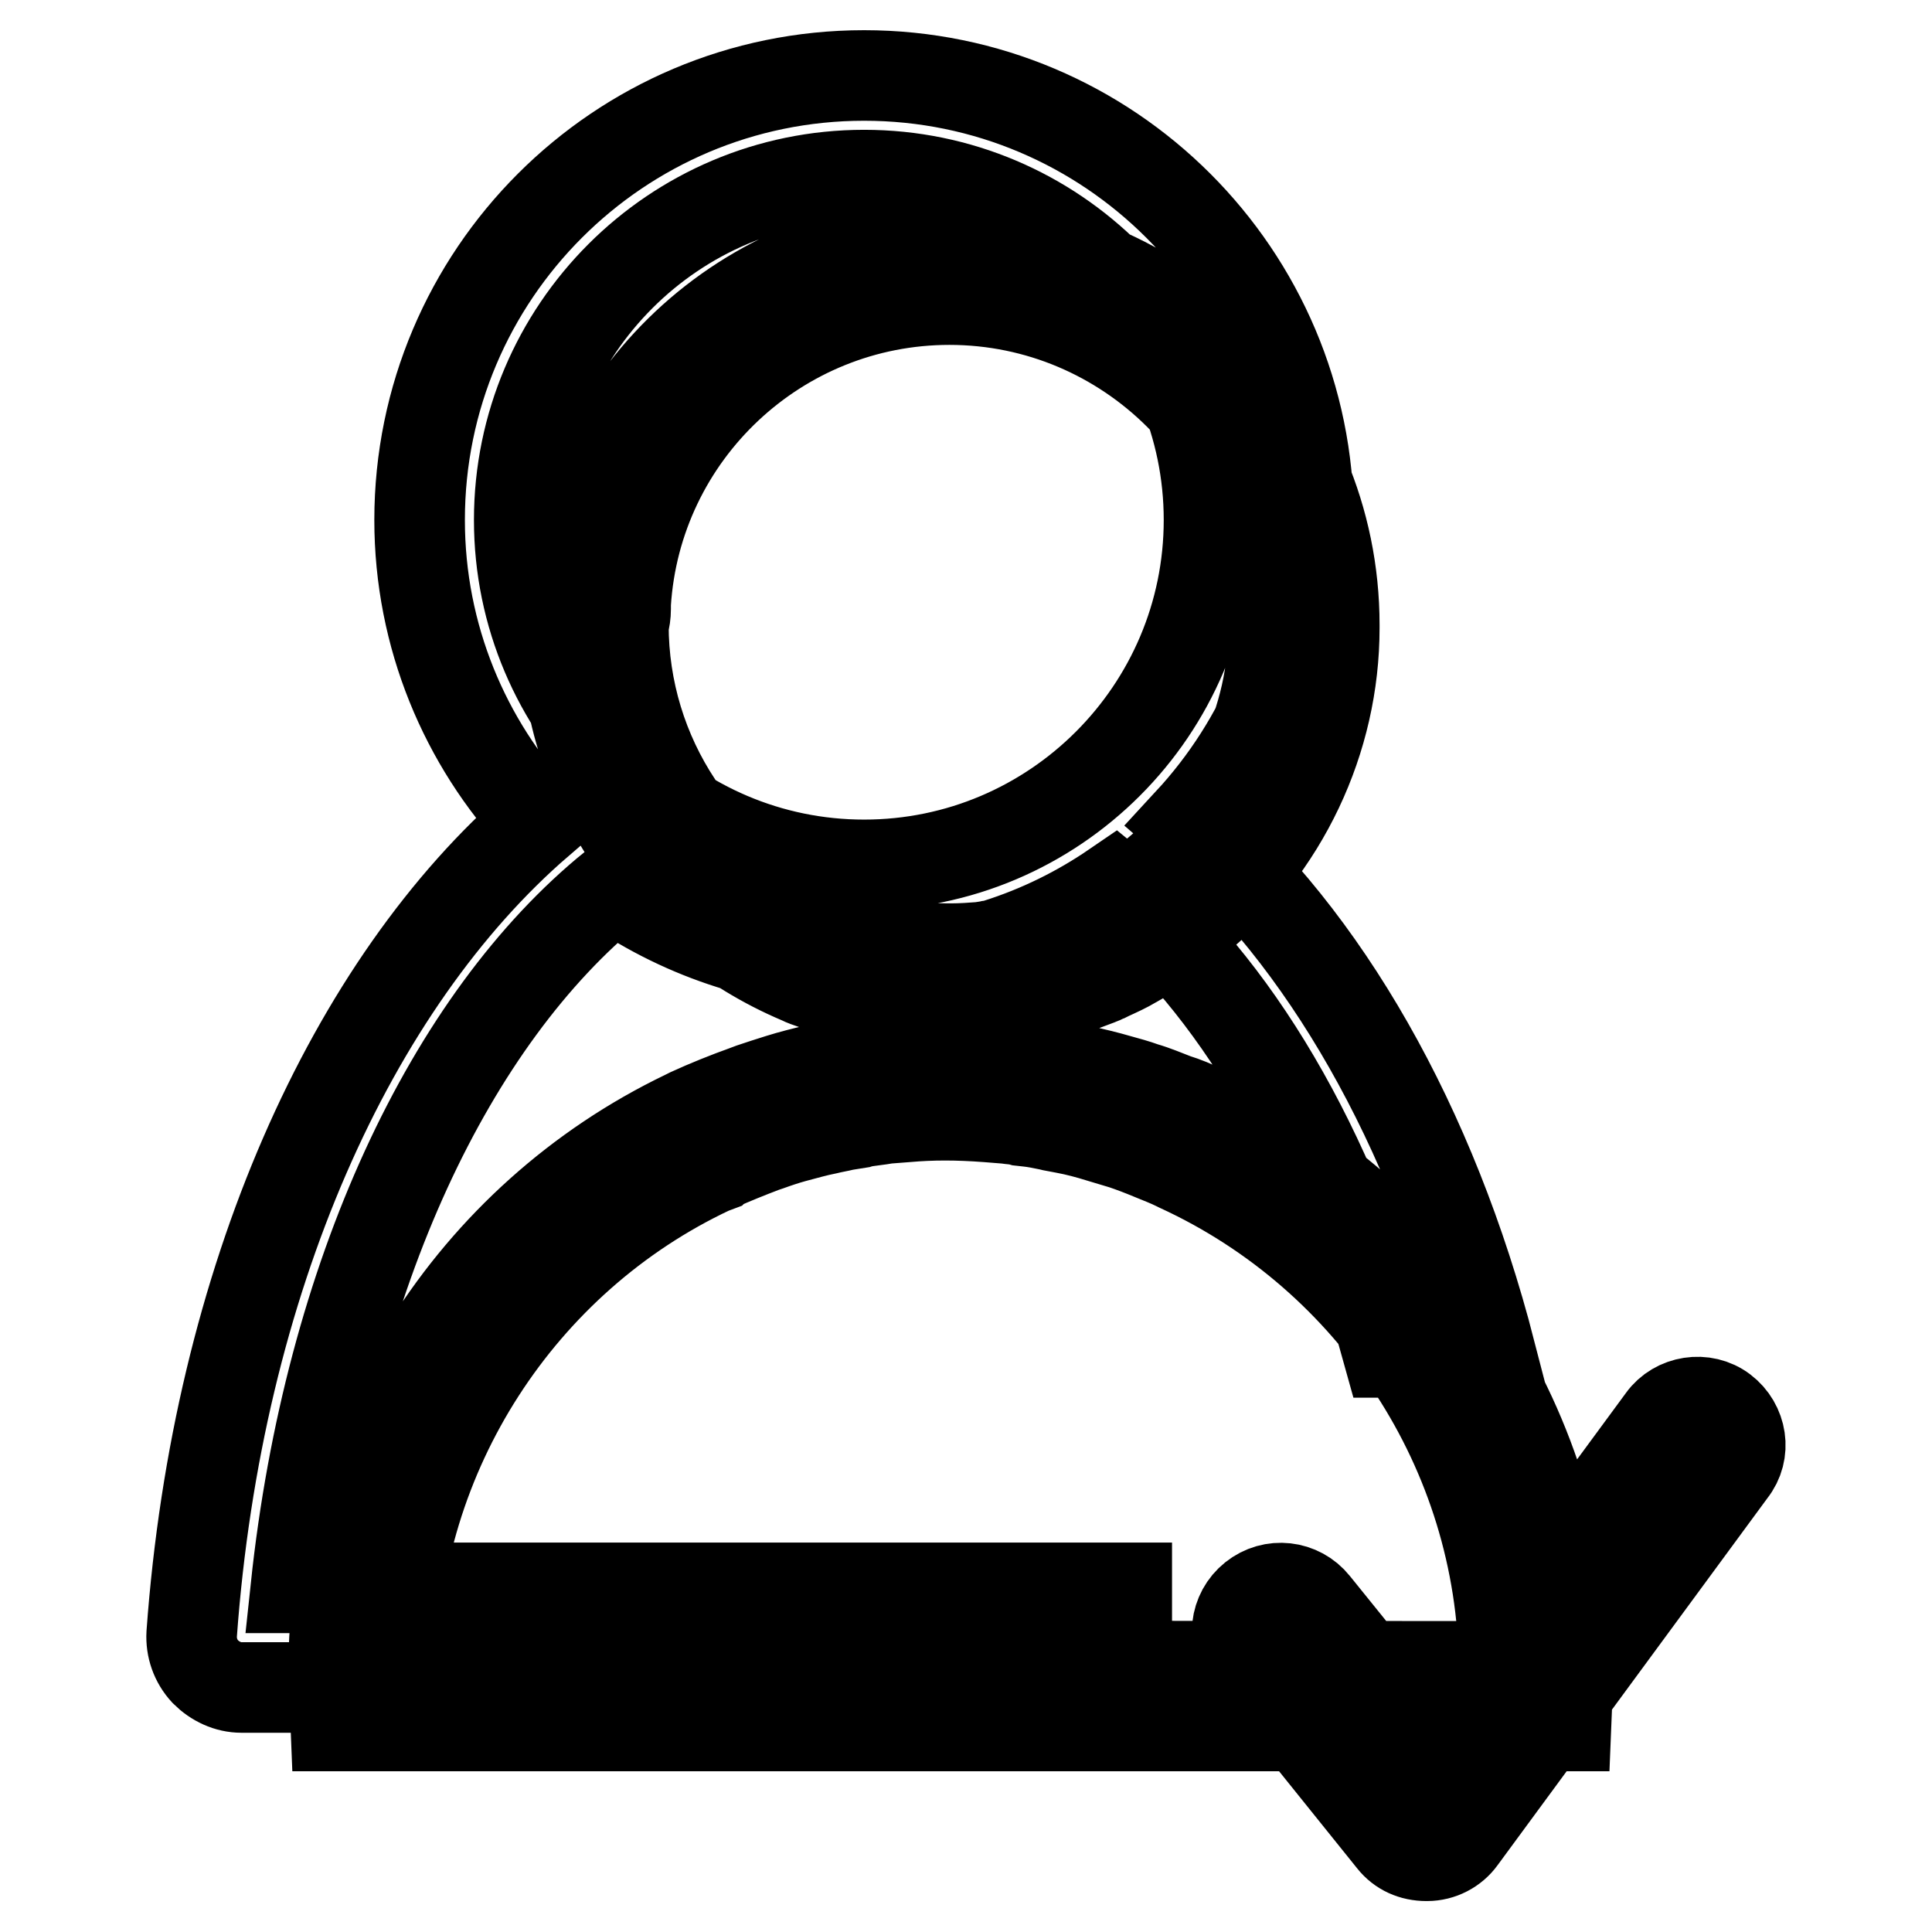 <?xml version="1.0" encoding="utf-8"?>
<!-- Svg Vector Icons : http://www.onlinewebfonts.com/icon -->
<!DOCTYPE svg PUBLIC "-//W3C//DTD SVG 1.1//EN" "http://www.w3.org/Graphics/SVG/1.1/DTD/svg11.dtd">
<svg version="1.1" xmlns="http://www.w3.org/2000/svg" xmlns:xlink="http://www.w3.org/1999/xlink" x="0px" y="0px" viewBox="0 0 256 256" enable-background="new 0 0 256 256" xml:space="preserve">
<g> <path stroke-width="12" fill-opacity="0" stroke="#000000"  d="M149.3,210.4H39.2c4.4-41.4,20.5-75.4,42.1-92.9c9.5,6.5,20.9,10.3,33.2,10.3c12.3,0,23.7-3.8,33.2-10.3 c15.9,12.9,28.7,34.6,36.2,61.7h13.6c-7.8-30.2-22-54.9-39.9-70.3c9.7-10.5,15.8-24.5,15.8-40c0-32.5-26.4-58.9-58.9-58.9 C82,10,55.6,36.4,55.6,68.9c0,15.4,6,29.5,15.8,40c-24.8,21.4-42.6,60.7-46,107.6c-0.1,1.8,0.5,3.6,1.8,5c1.3,1.3,3,2.1,4.8,2.1 h117.3L149.3,210.4L149.3,210.4z M68.8,68.9c0-25.2,20.5-45.7,45.7-45.7c25.2,0,45.7,20.5,45.7,45.7c0,25.2-20.5,45.7-45.7,45.7 C89.3,114.6,68.8,94.1,68.8,68.9z M228.3,186.9c-2.5-1.9-6.2-1.3-8,1.2l-31.4,42.7l-14.7-18.2c-2-2.5-5.6-2.9-8.1-0.9 c-2.5,2-2.9,5.6-0.9,8.1l19.3,24c1.1,1.4,2.7,2.1,4.5,2.1c0,0,0.1,0,0.1,0c1.8,0,3.5-0.9,4.5-2.3l35.8-48.7 C231.4,192.4,230.8,188.8,228.3,186.9z M159.9,147.3l-0.5-0.2c-1.2-0.6-2.4-1.1-3.7-1.5c-1.3-0.5-2.7-1.1-4.1-1.5 c-1.1-0.4-2.2-0.7-3.3-1c-1.7-0.5-3.4-0.9-5.2-1.3c-0.6-0.1-1.2-0.2-1.8-0.4l-0.4-0.1c-1-0.2-2.1-0.4-3.1-0.5l-0.3,0c0,0,0,0,0,0 l-0.3,0c-0.9-0.1-1.8-0.3-2.7-0.4l-3.1-0.3c-3.8-0.3-7.7-0.2-11.5,0l-1.1,0.1l-0.5,0l-1.3,0.1c-1.2,0.1-2.3,0.3-3.5,0.5l-0.3,0 c-0.8,0.1-1.6,0.3-2.4,0.4c-0.9,0.2-1.7,0.3-2.6,0.5c-1.7,0.4-3.3,0.8-4.9,1.3c-1.3,0.4-2.5,0.8-3.7,1.2l-0.8,0.3 c-2.5,0.9-5,1.9-7.4,3l-0.6,0.3l0,0c-28.3,13.6-46.6,42.4-46.6,73.8c0,0.7,0,1.4,0.1,2.1l0.2,5h163l0.2-4.9c0-0.7,0.1-1.5,0.1-2.2 C207.6,189.8,188.9,160.6,159.9,147.3z M51.9,220.7c0.3-28.1,17-53.9,42.3-65.8l0.8-0.3l0.1-0.1c2-0.9,4-1.7,6.1-2.5l0.6-0.2 c1.1-0.4,2.3-0.8,3.4-1.1c1.5-0.4,2.9-0.8,4.4-1.1c0.8-0.2,1.5-0.3,2.3-0.5c0.6-0.1,1.3-0.2,1.9-0.3l0.3-0.1 c1.1-0.2,2.3-0.3,3.4-0.5l2.6-0.2c3.4-0.3,6.7-0.3,10.7,0l2.5,0.2c0.6,0.1,1.3,0.1,2,0.3l0.9,0.1c1,0.1,1.9,0.3,2.9,0.5l0.4,0.1 c0.5,0.1,1.1,0.2,1.6,0.3c1.6,0.3,3.1,0.7,4.7,1.2c1,0.3,2,0.6,3,0.9c1.2,0.4,2.5,0.9,3.7,1.4c1.2,0.5,2.3,0.9,3.5,1.5l0.2,0.1 c25.9,11.9,42.8,37.8,43.1,66.2L51.9,220.7L51.9,220.7z M106,129.7c0.6,0.3,1.2,0.5,1.8,0.7l1.3,0.5c0.5,0.2,1,0.4,1.5,0.5 c4.8,1.5,9.8,2.3,14.8,2.3l0.4,0c1.7,0,3.5-0.1,5.2-0.3c0.6-0.1,1.1-0.2,1.7-0.2l1.3-0.2c0.7-0.1,1.4-0.2,2.1-0.3 c0.5-0.1,1-0.2,1.5-0.4l1.4-0.3c0.7-0.2,1.4-0.3,2-0.5c0.4-0.1,0.8-0.3,1.2-0.4l1.1-0.4c0.8-0.3,1.6-0.6,2.4-0.9 c0.3-0.1,0.6-0.3,0.9-0.4l0.4-0.2c1.1-0.5,2.2-1,3.2-1.6l0.7-0.4c1.2-0.7,2.4-1.4,3.6-2.2c0.6-0.4,1.2-0.9,1.8-1.4l2-1.6 c11.8-9.7,18.5-24,18.5-38.8l0-0.4c0-28.1-22.9-51-51-51c-26.8,0-49.2,21-50.8,47.8l0,0.7c-0.1,0.8-0.1,1.7-0.1,2.5 C74.8,103.3,87.1,121.7,106,129.7z M82.9,80.7l0-0.7c1.4-22.6,20.2-40.3,42.9-40.3c23.7,0,43,19.3,43,42.6l0,0.4 c0,12.8-5.7,24.8-15.7,33.1l-1.9,1.4c-0.4,0.3-0.9,0.7-1.4,1.1c-1,0.6-2,1.2-3,1.8l-0.6,0.3c-0.9,0.5-1.8,0.9-2.7,1.3l-1.1,0.5 c-0.6,0.3-1.2,0.5-1.9,0.7l-1.3,0.5c-0.3,0.1-0.5,0.2-0.8,0.3c-0.5,0.2-1,0.3-1.5,0.4l-1.6,0.4c-0.3,0.1-0.7,0.2-1,0.3 c-0.5,0.1-1.1,0.2-1.6,0.3l-1.5,0.2c-0.4,0.1-0.7,0.1-1.1,0.2c-1.3,0.1-2.7,0.2-4,0.2l-0.4,0l0,0c-4.4,0-8.7-0.7-12.8-1.9 c-0.4-0.1-0.7-0.3-1.1-0.4l-1.5-0.5c-0.5-0.2-0.9-0.3-1.4-0.5c-16-6.7-26.3-22.3-26.3-39.6C82.8,82.1,82.9,81.4,82.9,80.7z"/></g>
</svg>